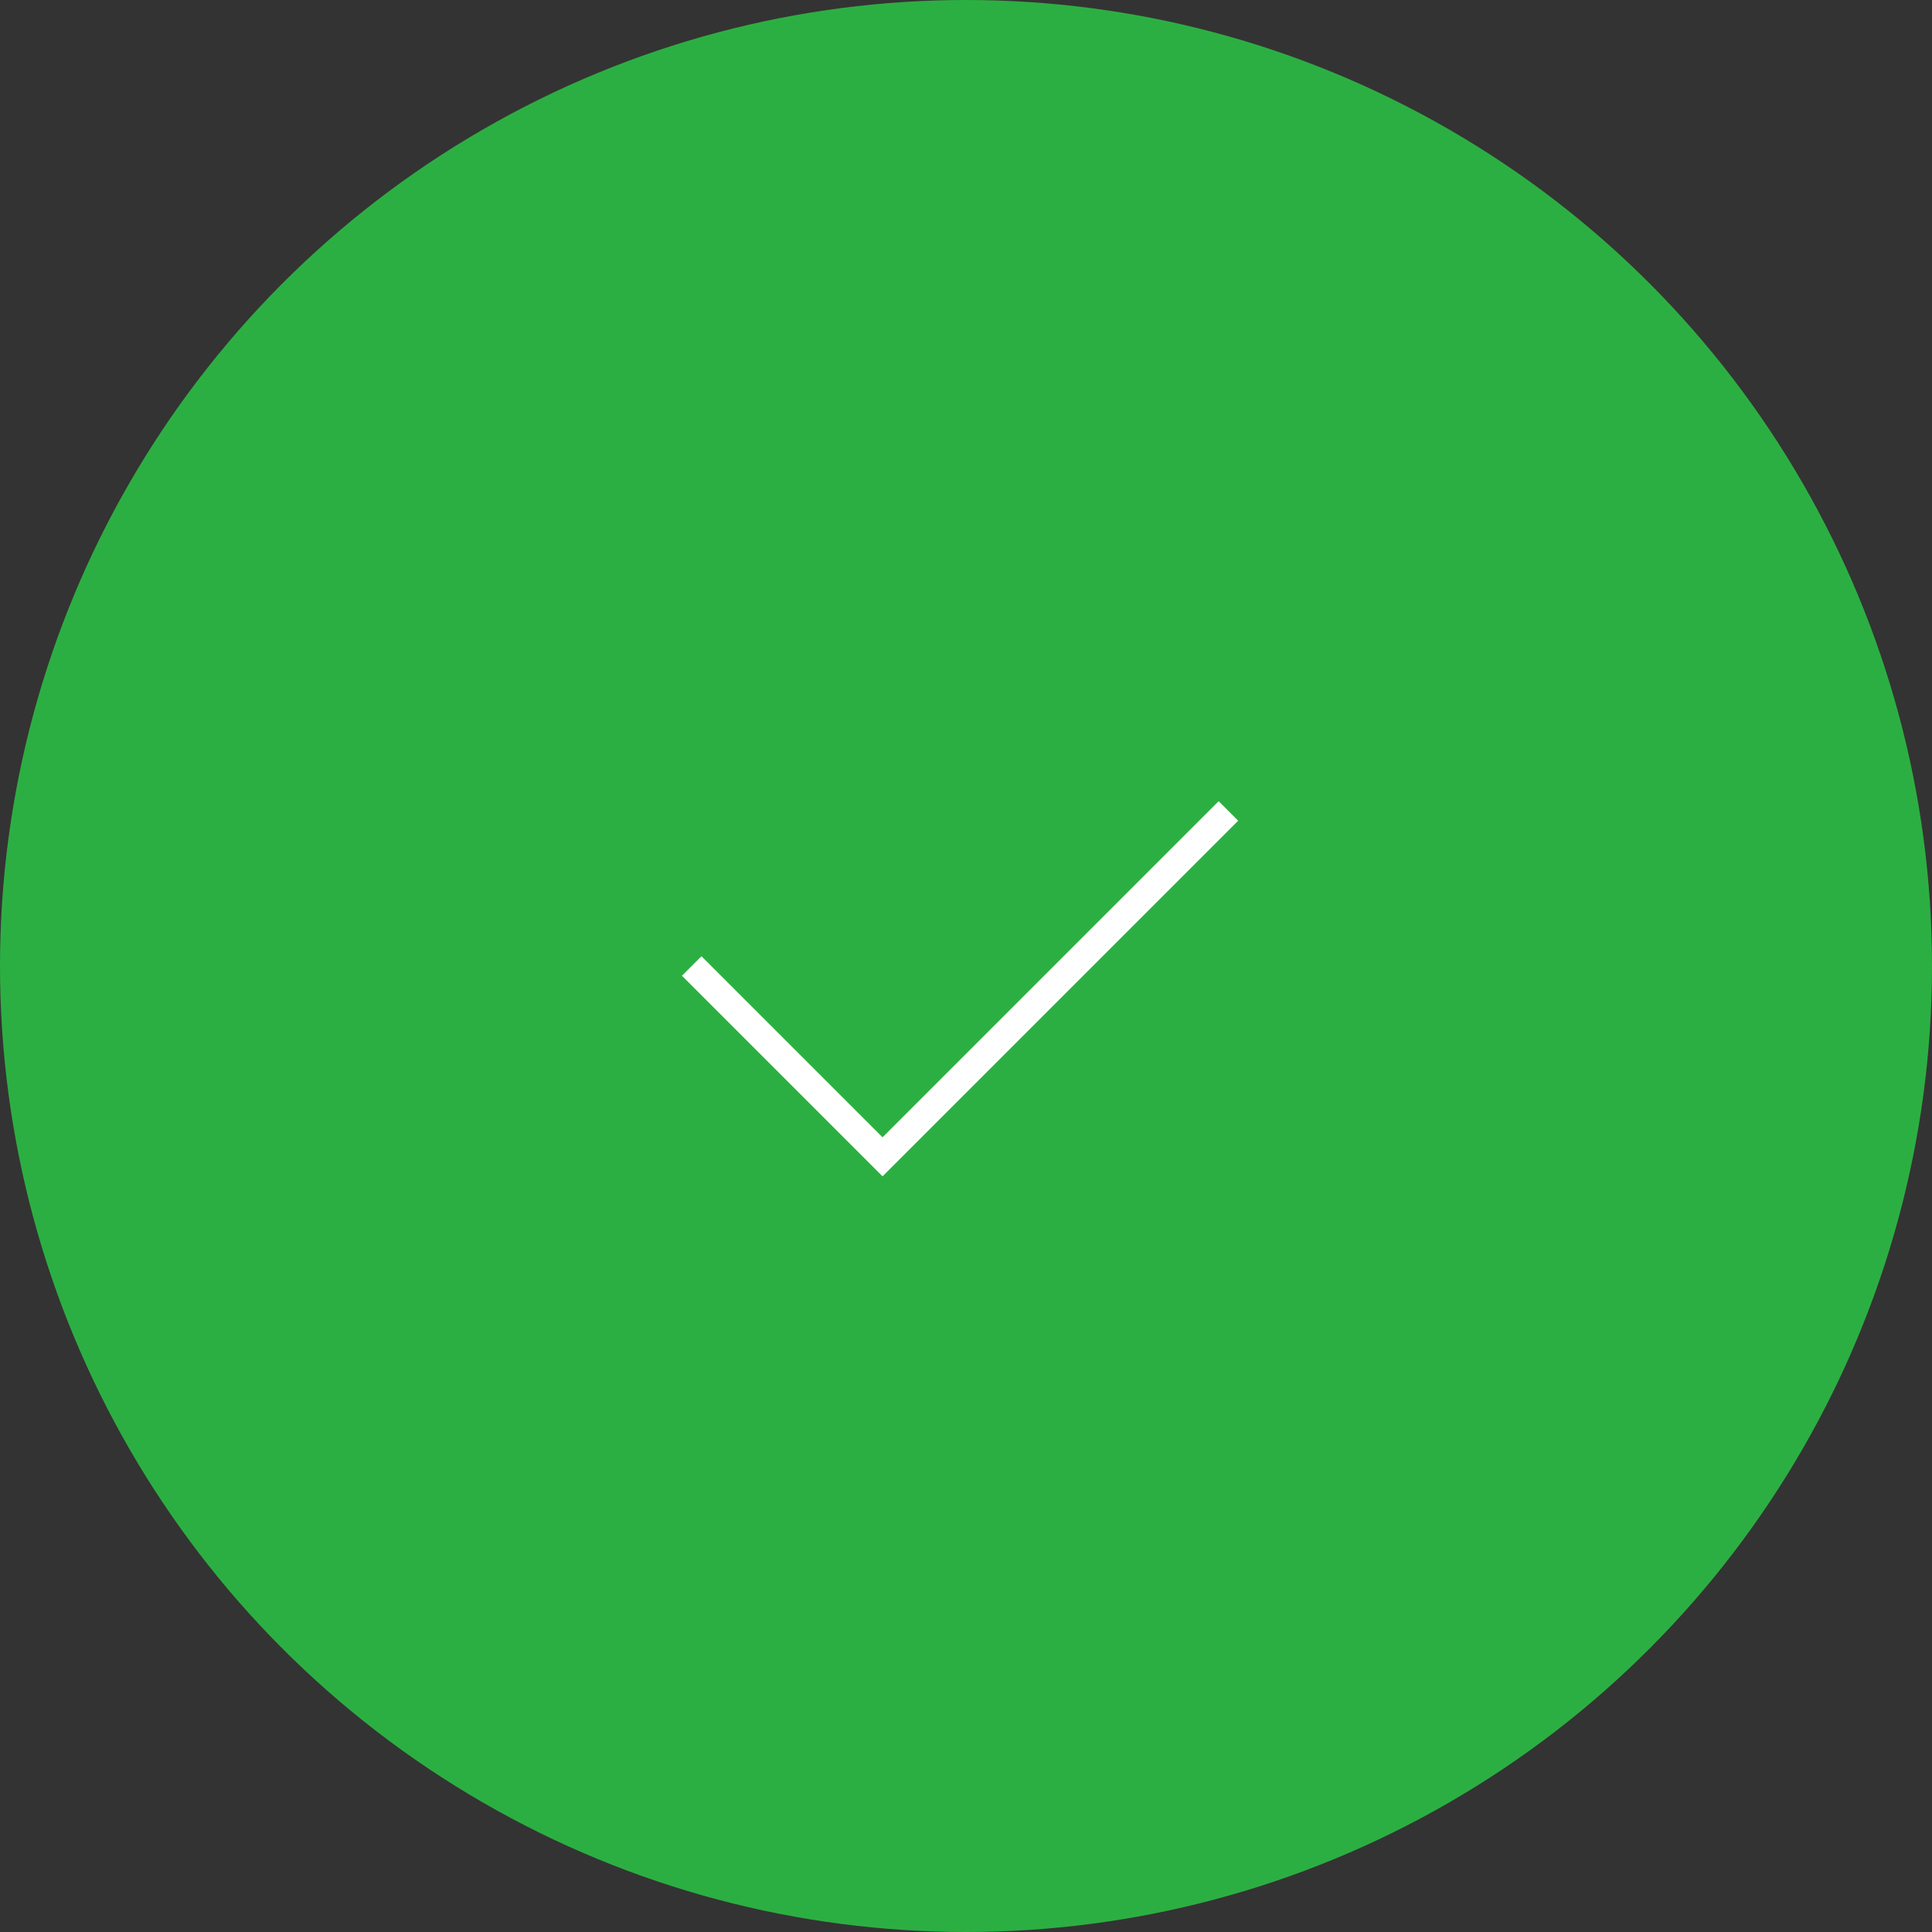 <svg width="70" height="70" viewBox="0 0 70 70" fill="none" xmlns="http://www.w3.org/2000/svg">
<rect x="0" y="0" width="70" height="70" fill="#333333" stroke="none"/>
<circle cx="35" cy="35" r="35" fill="#2CAF42"/>
<path d="M25.062 35L31.976 41.914L44.507 29.383" stroke="white"/>
</svg>

